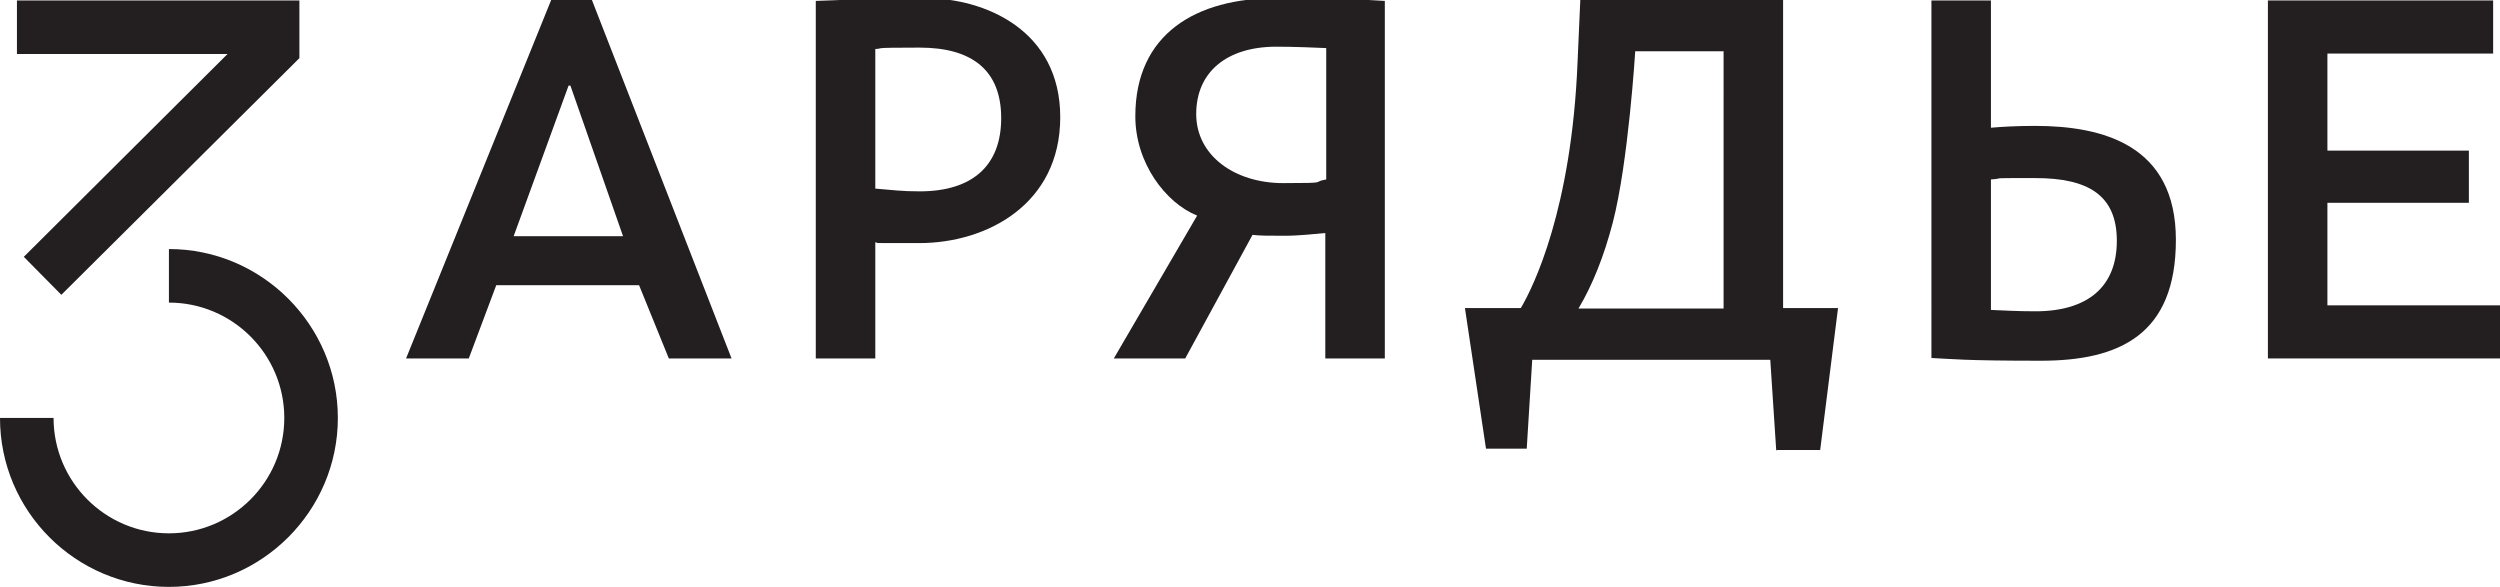 <?xml version="1.0" encoding="UTF-8"?> <svg xmlns="http://www.w3.org/2000/svg" id="Layer_1" version="1.1" viewBox="0 0 546.1 128.3"><defs><style> .st0 { fill: #231f20; } </style></defs><path class="st0" d="M36.9,54.4v11.7c13.9,0,25.2,11.3,25.2,25.2s-11.3,25.2-25.2,25.2-25.2-11.3-25.2-25.2H0c0,20.4,16.6,36.9,36.9,36.9s36.9-16.6,36.9-36.9-16.6-36.9-36.9-36.9"></path><polygon class="st0" points="5.2 56.1 13.4 64.4 65.4 12.7 65.4 10.5 65.4 1.3 65.4 .1 3.7 .1 3.7 11.8 49.7 11.8 5.2 56.1"></polygon><path class="st0" d="M139.6,62.3h-31.2l-6,16h-13.7L120.4,0h8.9l30.5,78.3h-13.7l-6.5-16ZM136.1,51.6l-11.5-32.9h-.4l-12,32.9h23.9Z"></path><path class="st0" d="M191.2,78.3h-13V.2c4.4-.1,10.8-.6,23.9-.6s29.5,7,29.5,26-16,27.5-30.8,27.5-7.4,0-9.6-.2v25.4ZM191.2,41.2c3.9.3,5.6.6,9.7.6,11.5,0,17.8-5.6,17.8-16s-6.3-15.4-17.8-15.4-7.4.2-9.7.3v30.5Z"></path><path class="st0" d="M243.3,78.3l18.2-31.2c-6.9-2.8-13.5-11.5-13.5-21.7,0-18.1,13.4-25.8,30.7-25.8s19.4.4,23.8.6v78.1h-13v-27.4c-2.2.2-5.7.6-8.9.6s-5.6,0-7-.2l-14.7,27h-15.5ZM289.6,10.5c-2.3-.1-6.9-.3-10.8-.3-10.9,0-17.5,5.6-17.5,14.7s8.4,15.1,19,15.1,5.9-.2,9.4-.8V10.5Z"></path><path class="st0" d="M388,98.4l-1.3-19.8h-52l-1.2,19.4h-8.9l-4.6-30.7h12.2c2.8-4.7,11.1-21.7,12.4-53.7l.6-13.6h44.3v67.3h12l-3.9,31h-9.4ZM376.5,11.2h-19.3s-1.5,24.3-4.9,37.4c-1.9,7.3-4.4,13.6-7.5,18.8h31.7V11.2Z"></path><path class="st0" d="M434.9,27.9c2.2-.2,5.7-.4,9.6-.4,14.9,0,30.8,4.2,30.8,24.9s-12.3,26.4-29.5,26.4-19.5-.4-23.9-.6V.1h13v27.8ZM434.9,67.7c2.3.1,5.8.3,9.7.3,11.5,0,17.8-5.4,17.8-15.4s-6.3-13.7-17.8-13.7-5.8,0-9.7.3v28.5Z"></path><polygon class="st0" points="495.4 78.3 495.4 .1 544.6 .1 544.6 11.7 508.4 11.7 508.4 32.9 539.3 32.9 539.3 44.3 508.4 44.3 508.4 66.7 546.1 66.7 546.1 78.3 495.4 78.3"></polygon></svg> 